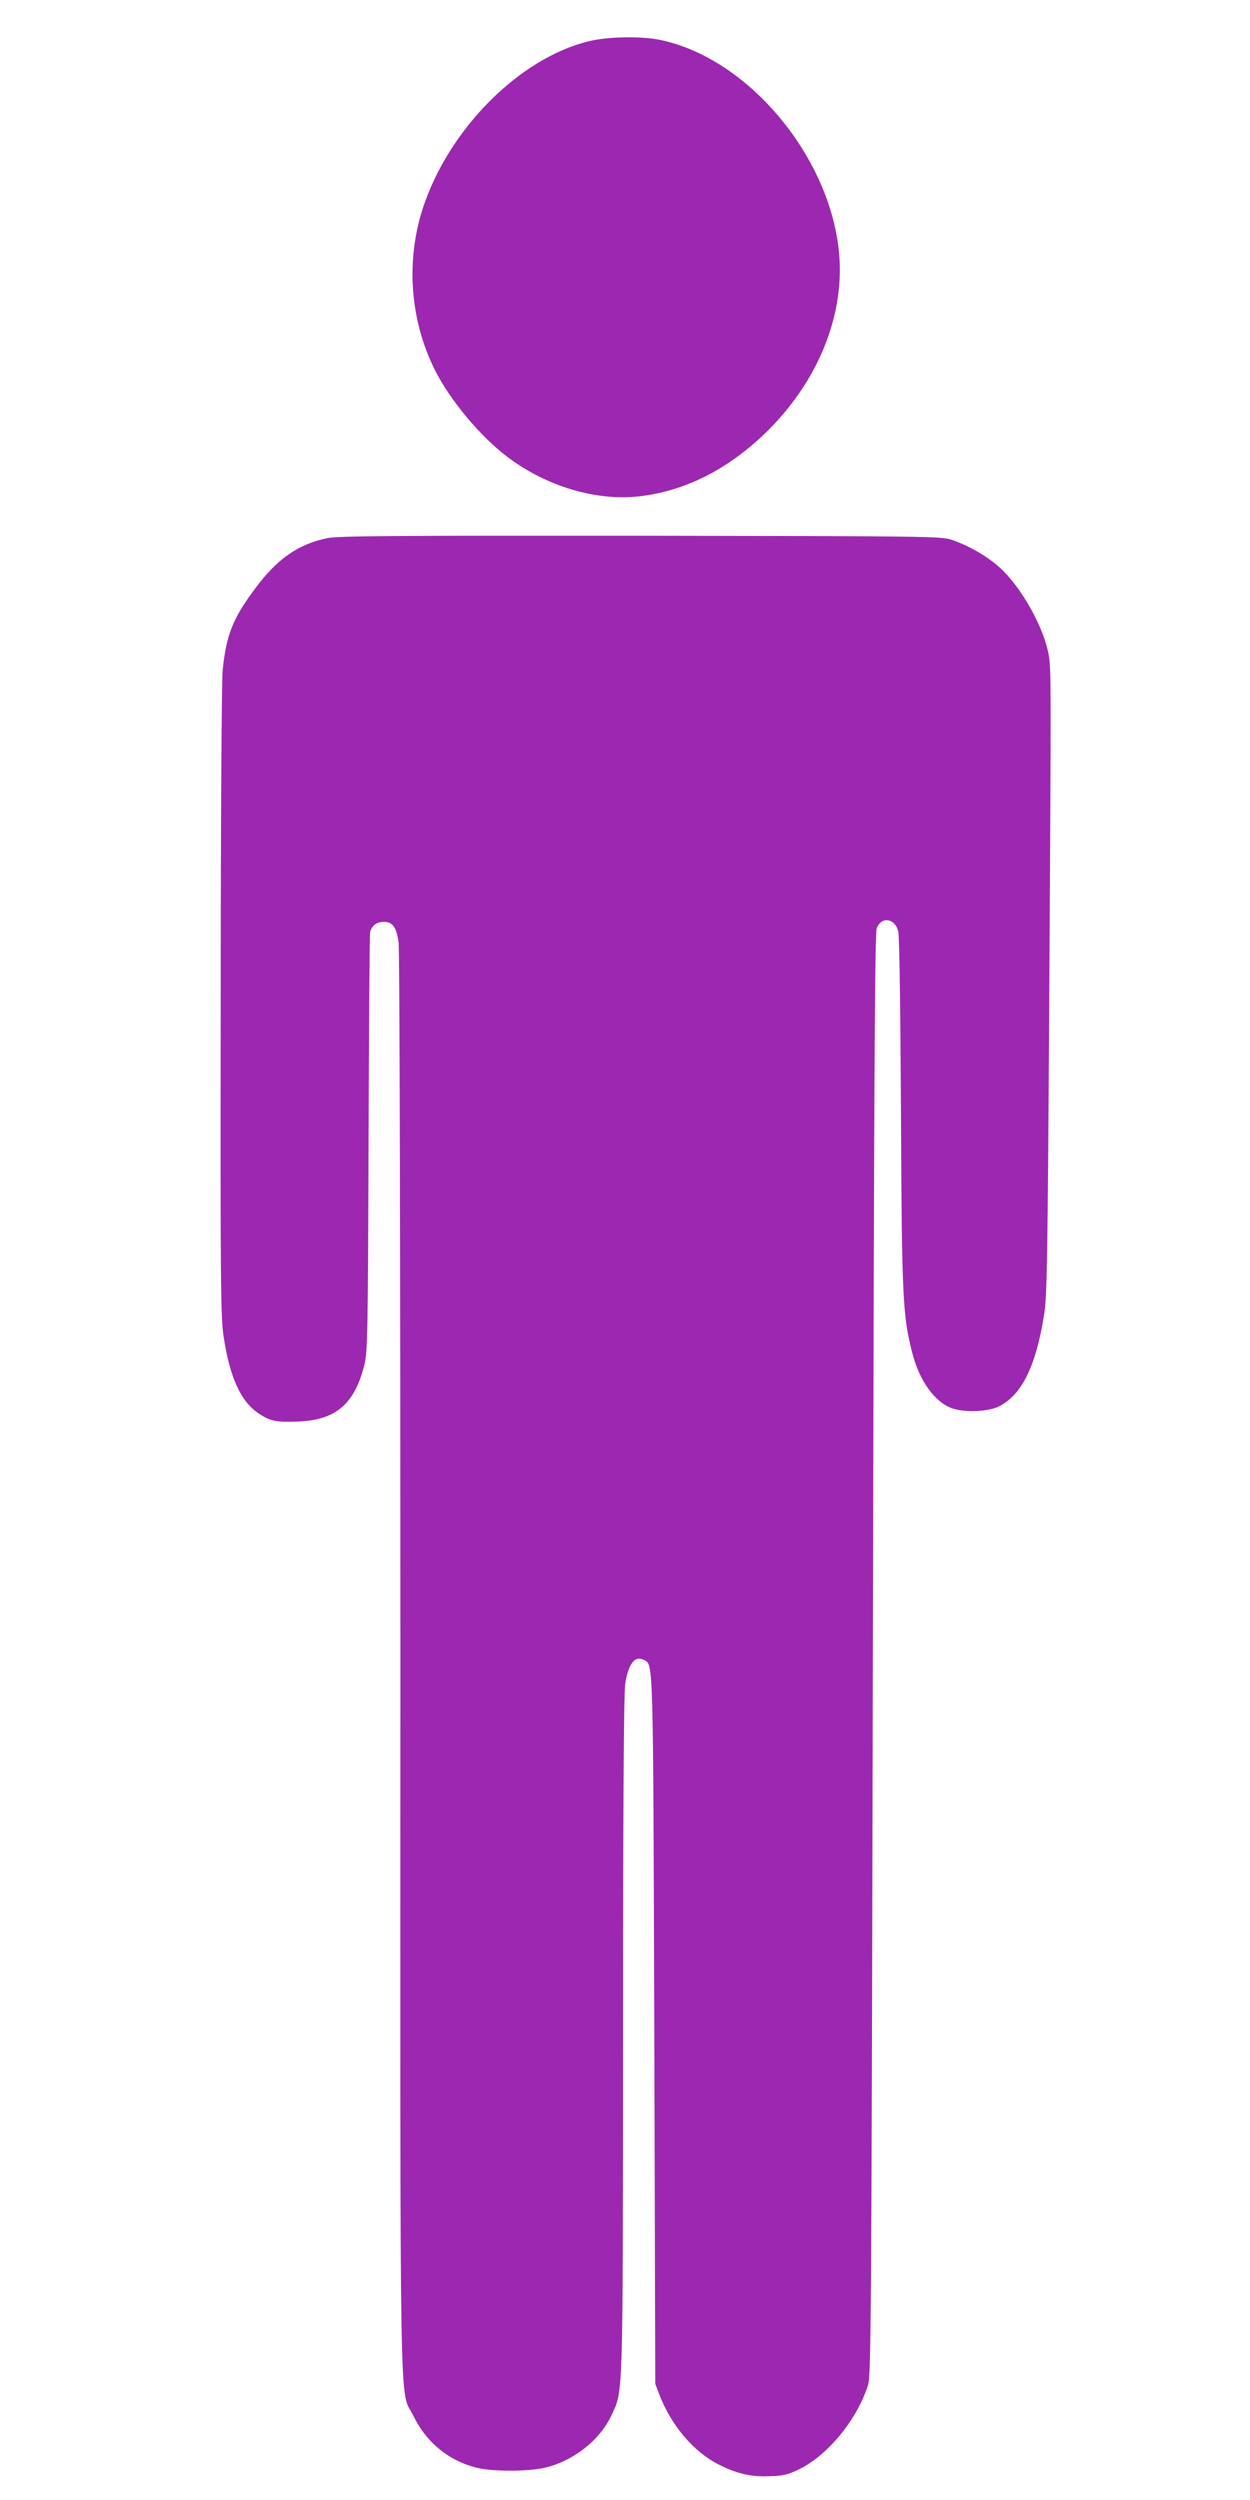 <?xml version="1.0" standalone="no"?>
<!DOCTYPE svg PUBLIC "-//W3C//DTD SVG 20010904//EN"
 "http://www.w3.org/TR/2001/REC-SVG-20010904/DTD/svg10.dtd">
<svg version="1.0" xmlns="http://www.w3.org/2000/svg"
 width="640pt" height="1280pt" viewBox="0 0 640 1280"
 preserveAspectRatio="xMidYMid meet">
<g transform="translate(0,1280) scale(0.1,-0.1)"
fill="#9c27b0" stroke="none">
<path d="M3015 12589 c-357 -87 -718 -451 -850 -855 -88 -271 -66 -574 62
-829 78 -155 233 -341 373 -446 199 -150 455 -226 676 -200 237 28 459 142
655 336 235 233 369 532 369 823 0 515 -437 1075 -917 1177 -97 21 -270 18
-368 -6z"/>
<path d="M1677 10045 c-146 -30 -254 -103 -363 -248 -121 -160 -155 -244 -174
-428 -5 -56 -10 -750 -10 -1699 -2 -1445 0 -1616 15 -1714 32 -210 88 -333
181 -394 58 -39 91 -45 207 -40 190 9 285 93 334 296 15 59 17 188 20 1127 2
583 5 1070 8 1082 8 33 33 53 69 53 47 0 66 -27 77 -107 5 -39 9 -1598 9
-3698 -1 -4028 -6 -3696 67 -3845 65 -134 179 -228 320 -264 79 -21 266 -21
352 -1 148 35 282 141 342 269 60 129 58 60 59 1951 0 1143 4 1752 11 1794 17
105 50 147 98 121 46 -24 45 17 51 -1895 l5 -1810 22 -58 c60 -156 176 -292
304 -356 95 -48 168 -64 268 -59 62 2 89 9 144 36 147 73 293 251 351 429 16
49 18 303 25 3740 6 2974 10 3694 20 3721 24 61 93 51 110 -16 6 -22 11 -397
14 -927 4 -946 9 -1041 57 -1229 37 -146 116 -256 206 -287 65 -22 181 -17
236 9 119 58 192 206 234 472 15 92 18 284 26 1590 10 1672 10 1703 -2 1782
-22 140 -139 350 -251 452 -65 58 -159 113 -249 143 -52 17 -127 18 -1590 20
-1260 1 -1547 -1 -1603 -12z"/>
</g>
</svg>
